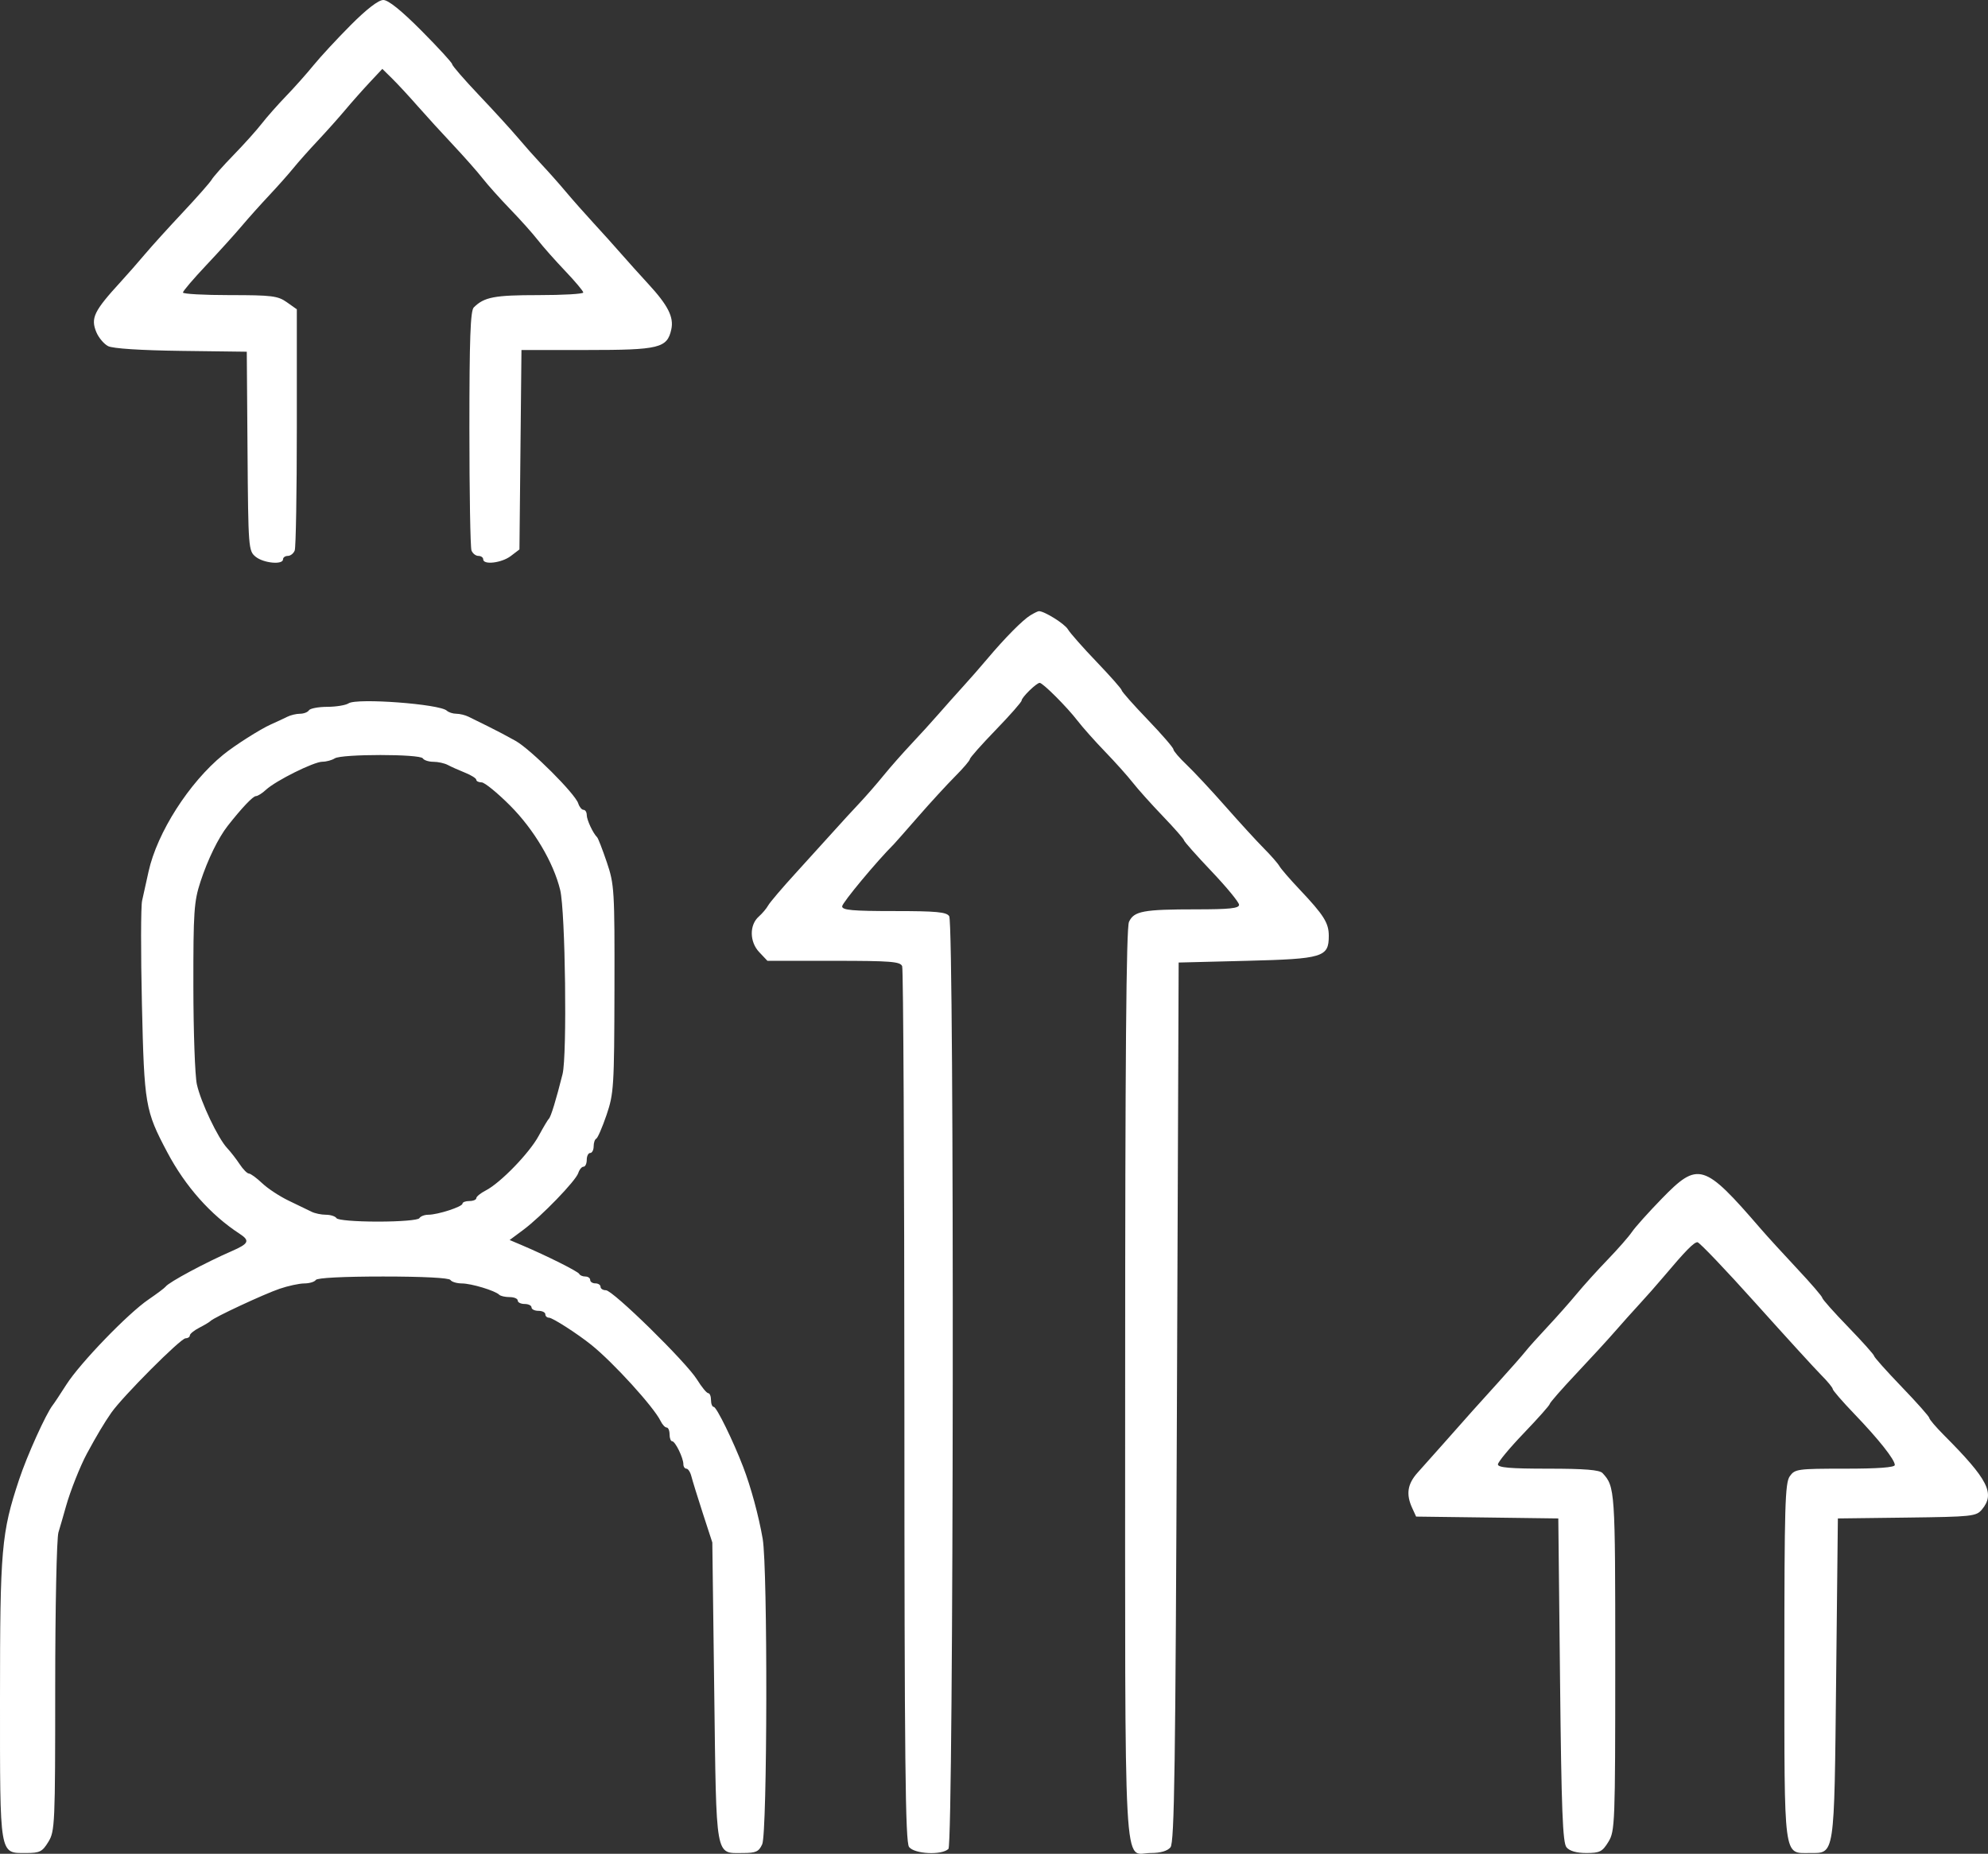 <?xml version="1.0" encoding="UTF-8"?> <svg xmlns="http://www.w3.org/2000/svg" width="104" height="97" viewBox="0 0 104 97" fill="none"><rect x="0" y="0" width="104" height="97" fill="#333333" stroke="none"/> <path fill-rule="evenodd" clip-rule="evenodd" d="M18.359 1.302C17.646 2.018 16.766 2.967 16.404 3.412C16.043 3.856 15.393 4.586 14.96 5.034C14.528 5.482 13.957 6.129 13.691 6.471C13.426 6.813 12.763 7.551 12.218 8.112C11.672 8.673 11.159 9.252 11.075 9.398C10.992 9.544 10.314 10.313 9.57 11.107C8.825 11.9 7.931 12.887 7.583 13.3C7.236 13.713 6.667 14.361 6.32 14.74C4.91 16.279 4.734 16.644 5.042 17.385C5.162 17.672 5.438 17.999 5.654 18.111C5.898 18.238 7.358 18.332 9.479 18.36L12.91 18.404L12.949 23.611C12.987 28.694 12.998 28.826 13.375 29.133C13.79 29.469 14.806 29.565 14.806 29.267C14.806 29.169 14.919 29.088 15.057 29.088C15.195 29.088 15.358 28.96 15.418 28.804C15.479 28.648 15.528 25.744 15.528 22.352V16.184L15.004 15.813C14.535 15.481 14.217 15.442 12.024 15.442C10.674 15.442 9.57 15.381 9.57 15.307C9.57 15.232 10.118 14.59 10.788 13.879C11.459 13.167 12.291 12.248 12.639 11.835C12.987 11.422 13.637 10.696 14.084 10.22C14.53 9.745 15.099 9.105 15.347 8.798C15.596 8.491 16.164 7.851 16.611 7.376C17.058 6.9 17.708 6.173 18.056 5.759C18.403 5.345 18.983 4.691 19.345 4.305L20.001 3.604L20.518 4.113C20.802 4.394 21.401 5.04 21.847 5.549C22.294 6.058 23.132 6.977 23.71 7.591C24.287 8.206 24.978 8.988 25.245 9.33C25.511 9.671 26.162 10.399 26.691 10.946C27.221 11.493 27.871 12.22 28.136 12.562C28.401 12.903 29.045 13.63 29.566 14.177C30.087 14.724 30.514 15.232 30.514 15.306C30.514 15.381 29.452 15.442 28.155 15.442C25.863 15.442 25.331 15.543 24.785 16.086C24.609 16.261 24.556 17.721 24.556 22.417C24.556 25.773 24.605 28.648 24.665 28.804C24.726 28.96 24.888 29.088 25.026 29.088C25.165 29.088 25.278 29.169 25.278 29.267C25.278 29.573 26.247 29.457 26.722 29.094L27.174 28.75L27.227 23.532L27.28 18.314H30.709C34.493 18.314 34.903 18.214 35.118 17.237C35.26 16.597 34.945 15.975 33.917 14.86C33.485 14.391 32.848 13.682 32.5 13.284C32.153 12.886 31.503 12.163 31.056 11.678C30.609 11.193 29.959 10.458 29.611 10.044C29.264 9.63 28.695 8.989 28.347 8.619C28 8.249 27.431 7.608 27.084 7.196C26.736 6.784 25.823 5.784 25.054 4.974C24.286 4.164 23.656 3.438 23.655 3.361C23.654 3.284 22.932 2.497 22.052 1.611C21.001 0.553 20.314 0 20.053 0C19.8 0 19.187 0.471 18.359 1.302ZM53.904 32.196C53.501 32.439 52.565 33.386 51.639 34.487C51.292 34.9 50.723 35.549 50.375 35.93C50.028 36.311 49.459 36.949 49.111 37.349C48.764 37.748 48.114 38.463 47.667 38.937C47.22 39.412 46.57 40.15 46.222 40.578C45.875 41.006 45.306 41.658 44.959 42.027C44.611 42.395 44.002 43.06 43.604 43.504C43.207 43.948 42.313 44.934 41.618 45.695C40.923 46.456 40.28 47.212 40.188 47.375C40.097 47.538 39.876 47.8 39.697 47.958C39.198 48.396 39.207 49.281 39.716 49.819L40.147 50.275H43.617C46.614 50.275 47.102 50.314 47.196 50.559C47.257 50.715 47.308 61.078 47.312 73.587C47.316 92.214 47.361 96.388 47.557 96.645C47.84 97.015 49.275 97.084 49.617 96.744C49.89 96.472 49.93 48.371 49.657 47.941C49.517 47.721 48.988 47.672 46.771 47.672C44.596 47.672 44.056 47.623 44.056 47.426C44.056 47.242 45.877 45.052 46.764 44.17C46.814 44.121 47.383 43.475 48.028 42.736C48.673 41.996 49.547 41.045 49.969 40.621C50.391 40.198 50.737 39.793 50.737 39.722C50.738 39.65 51.347 38.963 52.091 38.194C52.836 37.425 53.445 36.732 53.445 36.654C53.445 36.492 54.224 35.731 54.39 35.731C54.555 35.731 55.819 36.995 56.365 37.706C56.63 38.052 57.28 38.782 57.809 39.33C58.338 39.877 58.989 40.604 59.256 40.946C59.522 41.287 60.233 42.081 60.836 42.709C61.438 43.337 61.934 43.902 61.938 43.965C61.941 44.029 62.592 44.762 63.382 45.594C64.173 46.426 64.82 47.214 64.82 47.344C64.82 47.529 64.317 47.582 62.585 47.582C59.809 47.582 59.321 47.672 59.062 48.237C58.918 48.553 58.861 55.354 58.861 72.419C58.861 99.098 58.744 96.959 60.204 96.959C60.709 96.959 61.071 96.855 61.232 96.662C61.438 96.415 61.495 92.498 61.57 73.365L61.66 50.365L65.221 50.275C69.219 50.174 69.514 50.084 69.514 48.97C69.514 48.293 69.258 47.886 67.987 46.541C67.486 46.012 67.011 45.462 66.93 45.319C66.849 45.176 66.484 44.758 66.117 44.39C65.751 44.022 64.847 43.034 64.108 42.195C63.369 41.356 62.455 40.375 62.077 40.017C61.699 39.658 61.387 39.294 61.385 39.209C61.383 39.123 60.774 38.42 60.031 37.646C59.288 36.873 58.681 36.186 58.68 36.12C58.68 36.054 58.09 35.386 57.371 34.635C56.651 33.884 55.974 33.116 55.866 32.929C55.699 32.641 54.632 31.974 54.347 31.98C54.298 31.981 54.098 32.078 53.904 32.196ZM18.236 36.802C18.087 36.901 17.584 36.984 17.119 36.985C16.653 36.987 16.221 37.069 16.16 37.168C16.099 37.266 15.889 37.347 15.695 37.347C15.501 37.347 15.201 37.419 15.029 37.506C14.857 37.593 14.472 37.772 14.174 37.904C13.616 38.152 12.275 39.004 11.675 39.494C9.894 40.947 8.22 43.567 7.771 45.607C7.651 46.15 7.499 46.837 7.433 47.133C7.367 47.429 7.363 49.853 7.424 52.52C7.546 57.826 7.594 58.107 8.75 60.291C9.695 62.077 11.019 63.569 12.535 64.557C13.088 64.918 13.018 65.075 12.135 65.46C10.756 66.059 8.831 67.092 8.667 67.321C8.617 67.39 8.211 67.695 7.764 68C6.688 68.734 4.19 71.323 3.471 72.45C3.156 72.944 2.835 73.429 2.757 73.527C2.404 73.977 1.413 76.169 0.998 77.423C0.073 80.211 0 81.051 0 88.884C0 97.2 -0.041 96.959 1.367 96.959C2.082 96.959 2.212 96.894 2.53 96.376C2.872 95.819 2.888 95.452 2.888 88.264C2.889 84.123 2.965 80.487 3.057 80.184C3.15 79.88 3.327 79.269 3.451 78.824C3.674 78.025 4.193 76.716 4.546 76.061C5.049 75.129 5.463 74.435 5.825 73.918C6.43 73.057 9.447 70.031 9.705 70.028C9.829 70.027 9.931 69.959 9.931 69.877C9.931 69.795 10.154 69.613 10.427 69.473C10.7 69.333 10.964 69.174 11.014 69.121C11.18 68.94 13.802 67.717 14.625 67.436C15.072 67.283 15.656 67.157 15.924 67.156C16.191 67.154 16.46 67.072 16.521 66.974C16.589 66.864 17.964 66.794 20.042 66.794C22.12 66.794 23.495 66.864 23.563 66.974C23.624 67.072 23.893 67.154 24.16 67.156C24.664 67.159 25.901 67.533 26.117 67.748C26.185 67.816 26.43 67.871 26.662 67.871C26.894 67.871 27.084 67.952 27.084 68.051C27.084 68.15 27.246 68.231 27.445 68.231C27.643 68.231 27.806 68.311 27.806 68.41C27.806 68.509 27.968 68.59 28.167 68.59C28.366 68.59 28.528 68.67 28.528 68.769C28.528 68.868 28.615 68.949 28.721 68.949C28.905 68.949 30.204 69.784 30.942 70.377C32.092 71.302 34.21 73.631 34.559 74.356C34.649 74.542 34.791 74.695 34.875 74.695C34.959 74.695 35.028 74.856 35.028 75.054C35.028 75.251 35.089 75.413 35.163 75.414C35.326 75.416 35.75 76.285 35.75 76.615C35.75 76.744 35.822 76.849 35.91 76.849C35.997 76.849 36.115 77.031 36.17 77.253C36.226 77.475 36.495 78.344 36.767 79.183L37.264 80.71L37.365 88.533C37.479 97.374 37.404 96.959 38.868 96.959C39.546 96.959 39.696 96.891 39.874 96.502C40.144 95.912 40.166 82.06 39.899 80.518C39.689 79.308 39.284 77.814 38.879 76.759C38.354 75.39 37.485 73.617 37.34 73.617C37.26 73.617 37.195 73.456 37.195 73.258C37.195 73.061 37.13 72.899 37.05 72.899C36.971 72.899 36.707 72.578 36.464 72.186C35.894 71.268 32.063 67.512 31.696 67.512C31.543 67.512 31.417 67.431 31.417 67.333C31.417 67.234 31.295 67.153 31.146 67.153C30.997 67.153 30.875 67.072 30.875 66.974C30.875 66.875 30.76 66.794 30.619 66.794C30.479 66.794 30.337 66.733 30.303 66.659C30.246 66.53 28.607 65.71 27.279 65.146L26.661 64.884L27.369 64.358C28.313 63.657 30.122 61.788 30.253 61.377C30.311 61.196 30.434 61.048 30.526 61.048C30.619 61.048 30.695 60.887 30.695 60.689C30.695 60.492 30.776 60.33 30.875 60.33C30.974 60.33 31.056 60.175 31.056 59.986C31.056 59.797 31.117 59.615 31.192 59.582C31.266 59.549 31.508 58.991 31.73 58.341C32.11 57.226 32.133 56.856 32.145 51.746C32.156 46.568 32.138 46.279 31.745 45.117C31.518 44.448 31.291 43.861 31.239 43.811C31.025 43.605 30.695 42.899 30.695 42.647C30.695 42.497 30.619 42.375 30.526 42.375C30.434 42.375 30.31 42.224 30.251 42.04C30.089 41.532 27.776 39.222 26.977 38.769C26.589 38.549 25.946 38.21 25.549 38.015C25.152 37.821 24.686 37.591 24.513 37.504C24.341 37.418 24.052 37.347 23.872 37.347C23.692 37.347 23.468 37.274 23.373 37.185C23.006 36.838 18.666 36.514 18.236 36.802ZM22.118 39.681C22.18 39.78 22.429 39.861 22.673 39.861C22.917 39.861 23.257 39.937 23.43 40.029C23.602 40.121 24.007 40.302 24.33 40.432C24.653 40.561 24.917 40.728 24.917 40.803C24.917 40.877 25.043 40.938 25.196 40.938C25.35 40.938 26.02 41.485 26.686 42.152C27.934 43.404 28.955 45.127 29.306 46.571C29.577 47.685 29.673 55.227 29.43 56.2C29.093 57.544 28.819 58.44 28.716 58.535C28.662 58.584 28.422 58.988 28.182 59.432C27.698 60.33 26.18 61.897 25.413 62.291C25.14 62.431 24.917 62.613 24.917 62.695C24.917 62.777 24.754 62.844 24.556 62.844C24.357 62.844 24.195 62.905 24.195 62.98C24.195 63.142 22.903 63.562 22.403 63.562C22.208 63.562 21.999 63.643 21.938 63.742C21.874 63.844 20.946 63.921 19.771 63.921C18.596 63.921 17.668 63.844 17.604 63.742C17.543 63.643 17.293 63.562 17.049 63.562C16.806 63.562 16.465 63.49 16.293 63.402C16.12 63.314 15.591 63.058 15.115 62.832C14.64 62.606 14.011 62.194 13.718 61.915C13.424 61.636 13.111 61.407 13.023 61.407C12.934 61.407 12.716 61.187 12.539 60.918C12.361 60.649 12.068 60.27 11.886 60.077C11.403 59.561 10.505 57.672 10.299 56.739C10.2 56.295 10.118 53.985 10.116 51.606C10.112 47.698 10.148 47.171 10.489 46.13C10.871 44.965 11.422 43.838 11.917 43.207C12.651 42.272 13.235 41.657 13.387 41.657C13.481 41.657 13.718 41.508 13.914 41.325C14.428 40.85 16.413 39.861 16.862 39.858C17.072 39.857 17.365 39.777 17.514 39.681C17.875 39.449 21.974 39.449 22.118 39.681ZM86.938 62.717C86.243 63.431 85.538 64.217 85.373 64.463C85.207 64.708 84.638 65.357 84.109 65.905C83.579 66.453 82.849 67.261 82.485 67.701C82.122 68.14 81.431 68.919 80.951 69.432C80.47 69.944 79.955 70.519 79.806 70.71C79.657 70.9 79.007 71.639 78.362 72.351C77.179 73.656 76.955 73.906 75.473 75.583C75.026 76.088 74.437 76.749 74.163 77.053C73.629 77.648 73.546 78.183 73.875 78.902L74.083 79.356L77.802 79.404L81.521 79.453L81.612 87.909C81.684 94.712 81.75 96.424 81.95 96.662C82.111 96.856 82.473 96.959 82.99 96.959C83.691 96.959 83.825 96.891 84.141 96.376C84.485 95.815 84.499 95.448 84.5 86.947C84.5 77.948 84.49 77.791 83.836 77.081C83.681 76.912 82.909 76.849 80.992 76.849C79.007 76.849 78.362 76.794 78.362 76.625C78.363 76.501 78.973 75.766 79.717 74.99C80.461 74.214 81.071 73.528 81.072 73.464C81.073 73.4 81.703 72.68 82.471 71.865C83.24 71.049 84.153 70.054 84.5 69.653C84.848 69.252 85.417 68.617 85.764 68.241C86.112 67.865 86.681 67.22 87.028 66.808C88.175 65.448 88.615 64.999 88.8 64.999C88.9 64.999 90.269 66.433 91.841 68.186C93.413 69.938 94.964 71.638 95.287 71.962C95.611 72.287 95.876 72.61 95.877 72.68C95.878 72.751 96.386 73.337 97.006 73.983C98.284 75.314 99.125 76.376 99.125 76.657C99.125 76.784 98.245 76.849 96.518 76.849C94.027 76.849 93.897 76.867 93.629 77.248C93.383 77.597 93.348 78.817 93.348 86.904C93.348 97.386 93.291 96.959 94.668 96.959C95.998 96.959 95.954 97.249 96.056 87.802L96.146 79.453L99.757 79.408C103.182 79.365 103.385 79.343 103.684 78.984C104.382 78.147 104.008 77.416 101.698 75.097C101.276 74.673 100.93 74.267 100.929 74.196C100.928 74.125 100.278 73.391 99.484 72.567C98.691 71.742 98.042 71.015 98.041 70.951C98.041 70.887 97.431 70.205 96.687 69.436C95.943 68.668 95.332 67.981 95.33 67.91C95.328 67.84 94.739 67.155 94.021 66.39C93.303 65.624 92.431 64.669 92.084 64.266C89.141 60.856 88.836 60.764 86.938 62.717Z" fill="white"></path> </svg> 